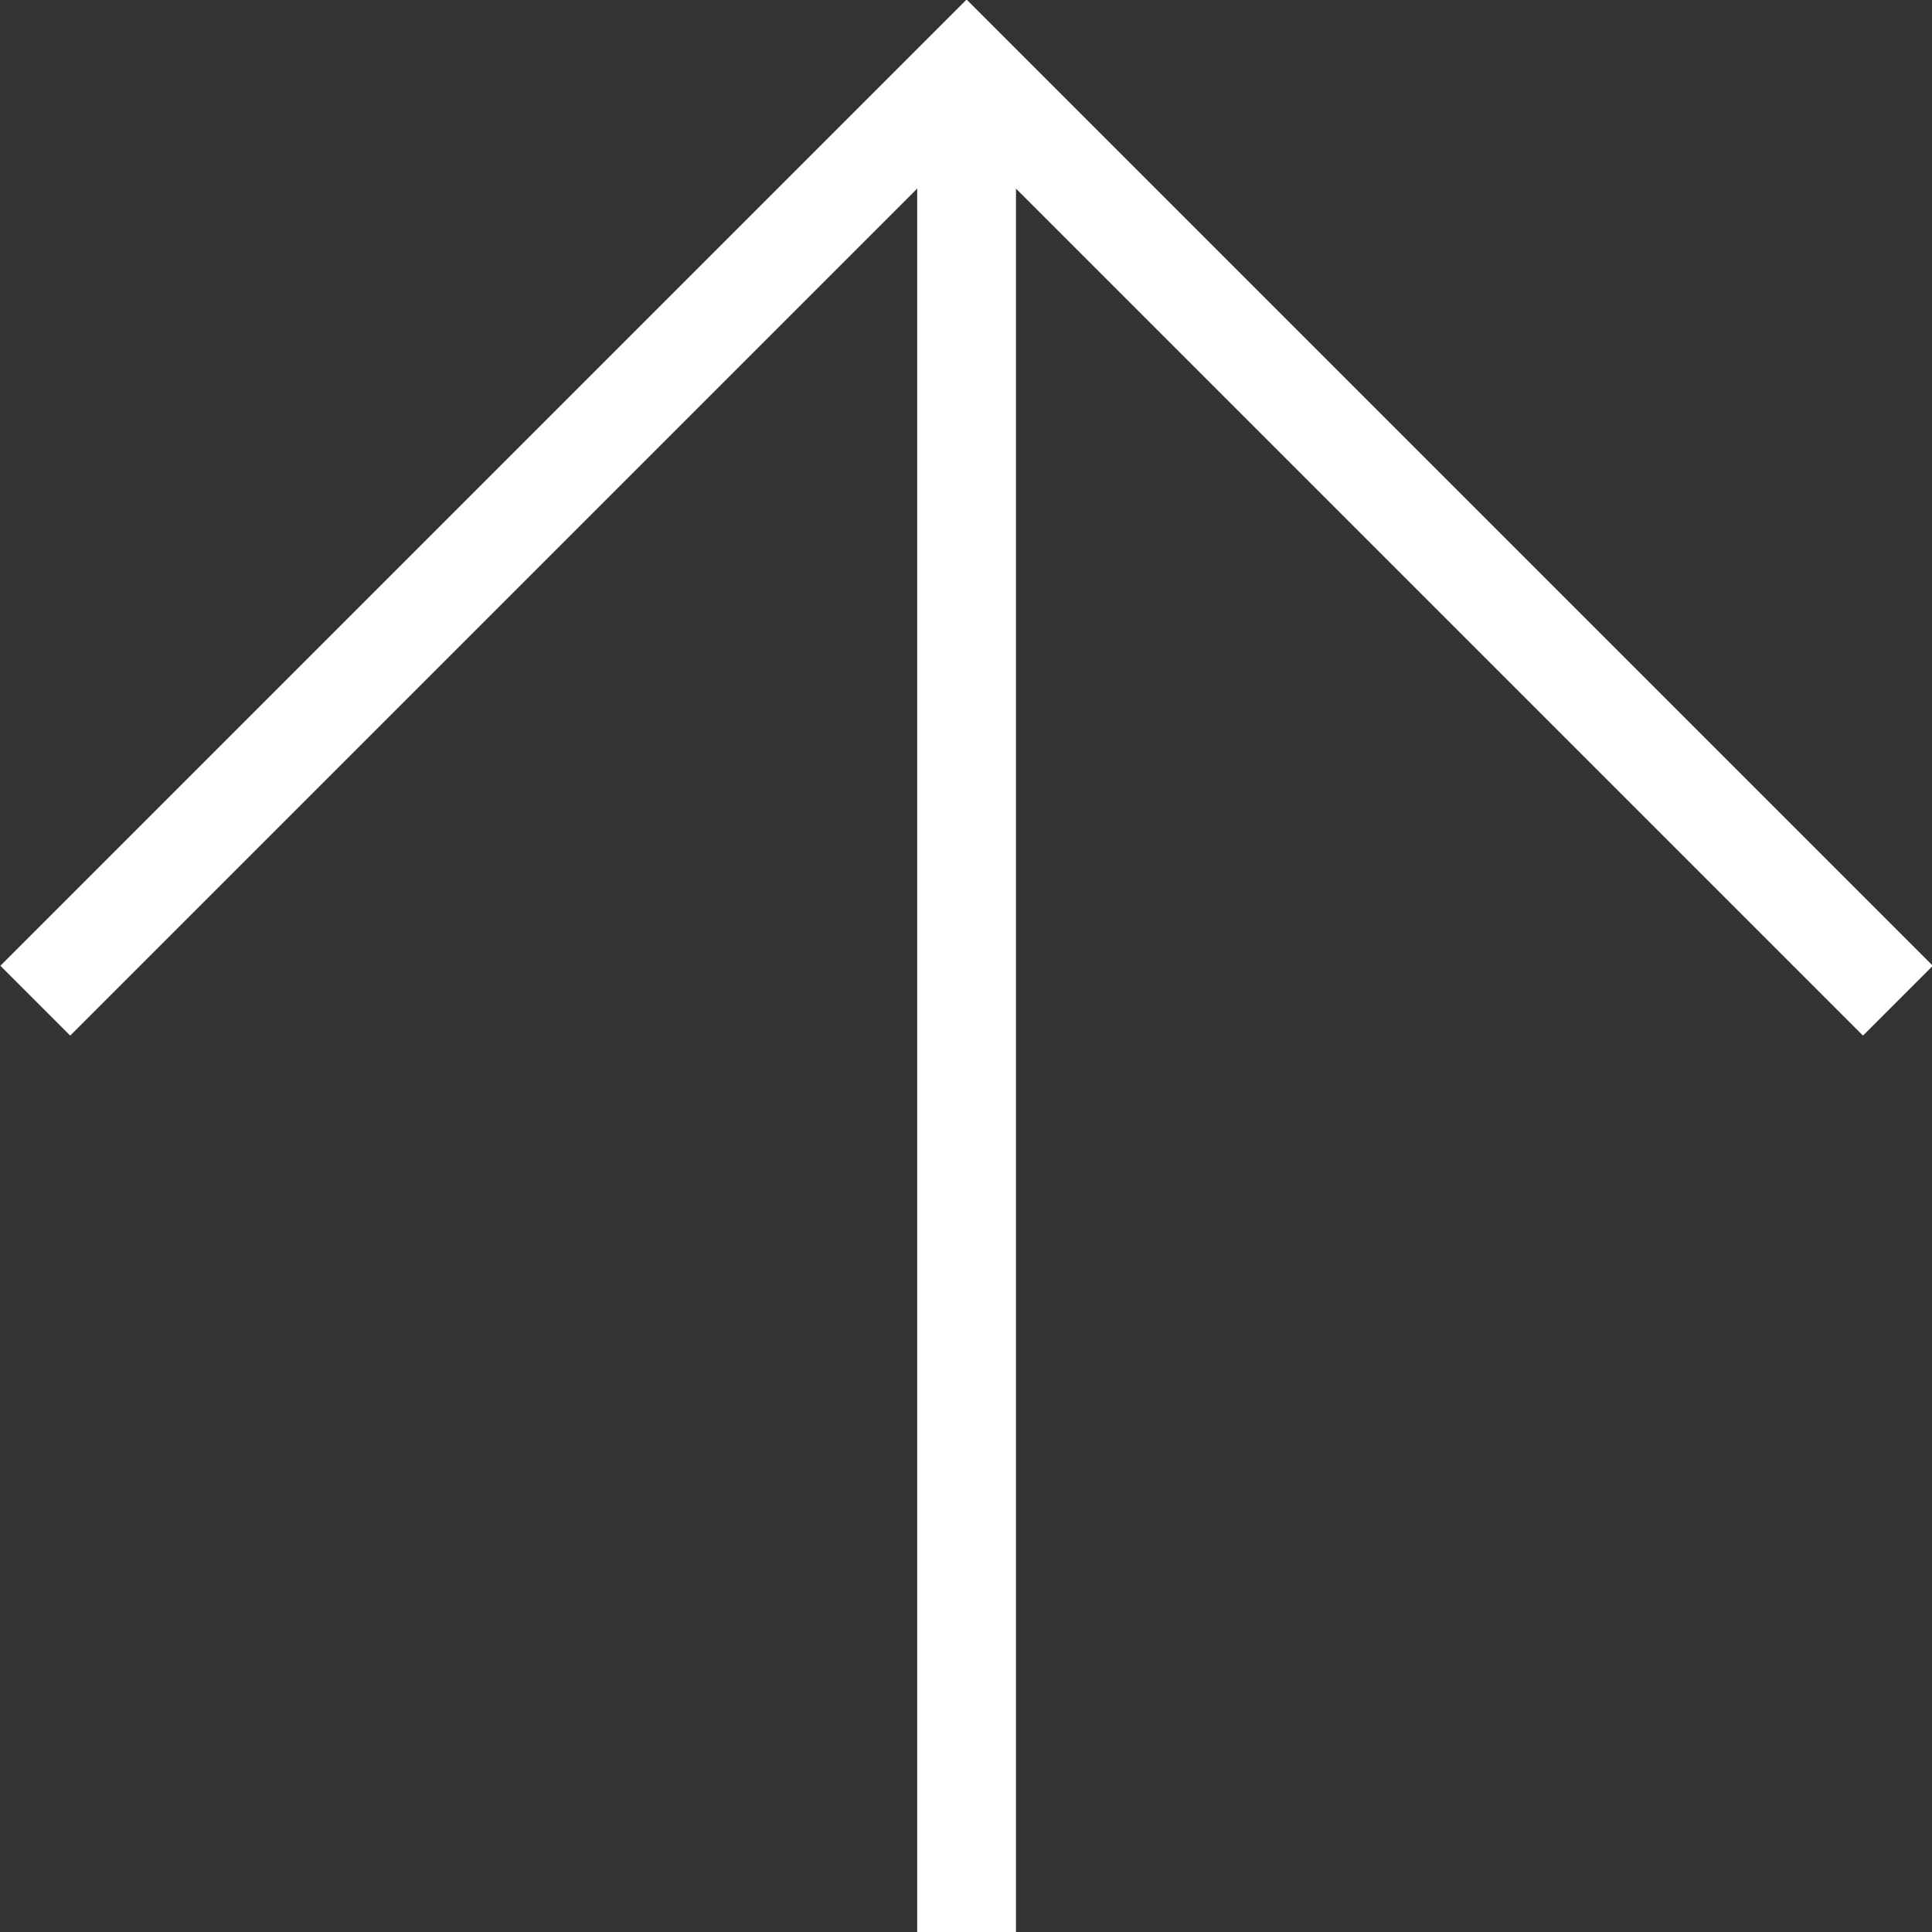 <?xml version="1.0" encoding="UTF-8"?><svg xmlns="http://www.w3.org/2000/svg" viewBox="0 0 16.43 16.43"><rect x="0" y="0" width="16.43" height="16.43" fill="#333333" stroke="none"/><defs><style>.d{fill:none;stroke:#fff;stroke-miterlimit:10;stroke-width:.84px;}</style></defs><g id="a"/><g id="b"><g id="c"><g><polyline class="d" points="16.14 8.51 8.22 .59 .3 8.51"/><line class="d" x1="8.22" y1="16.43" x2="8.22" y2=".59"/></g></g></g></svg>